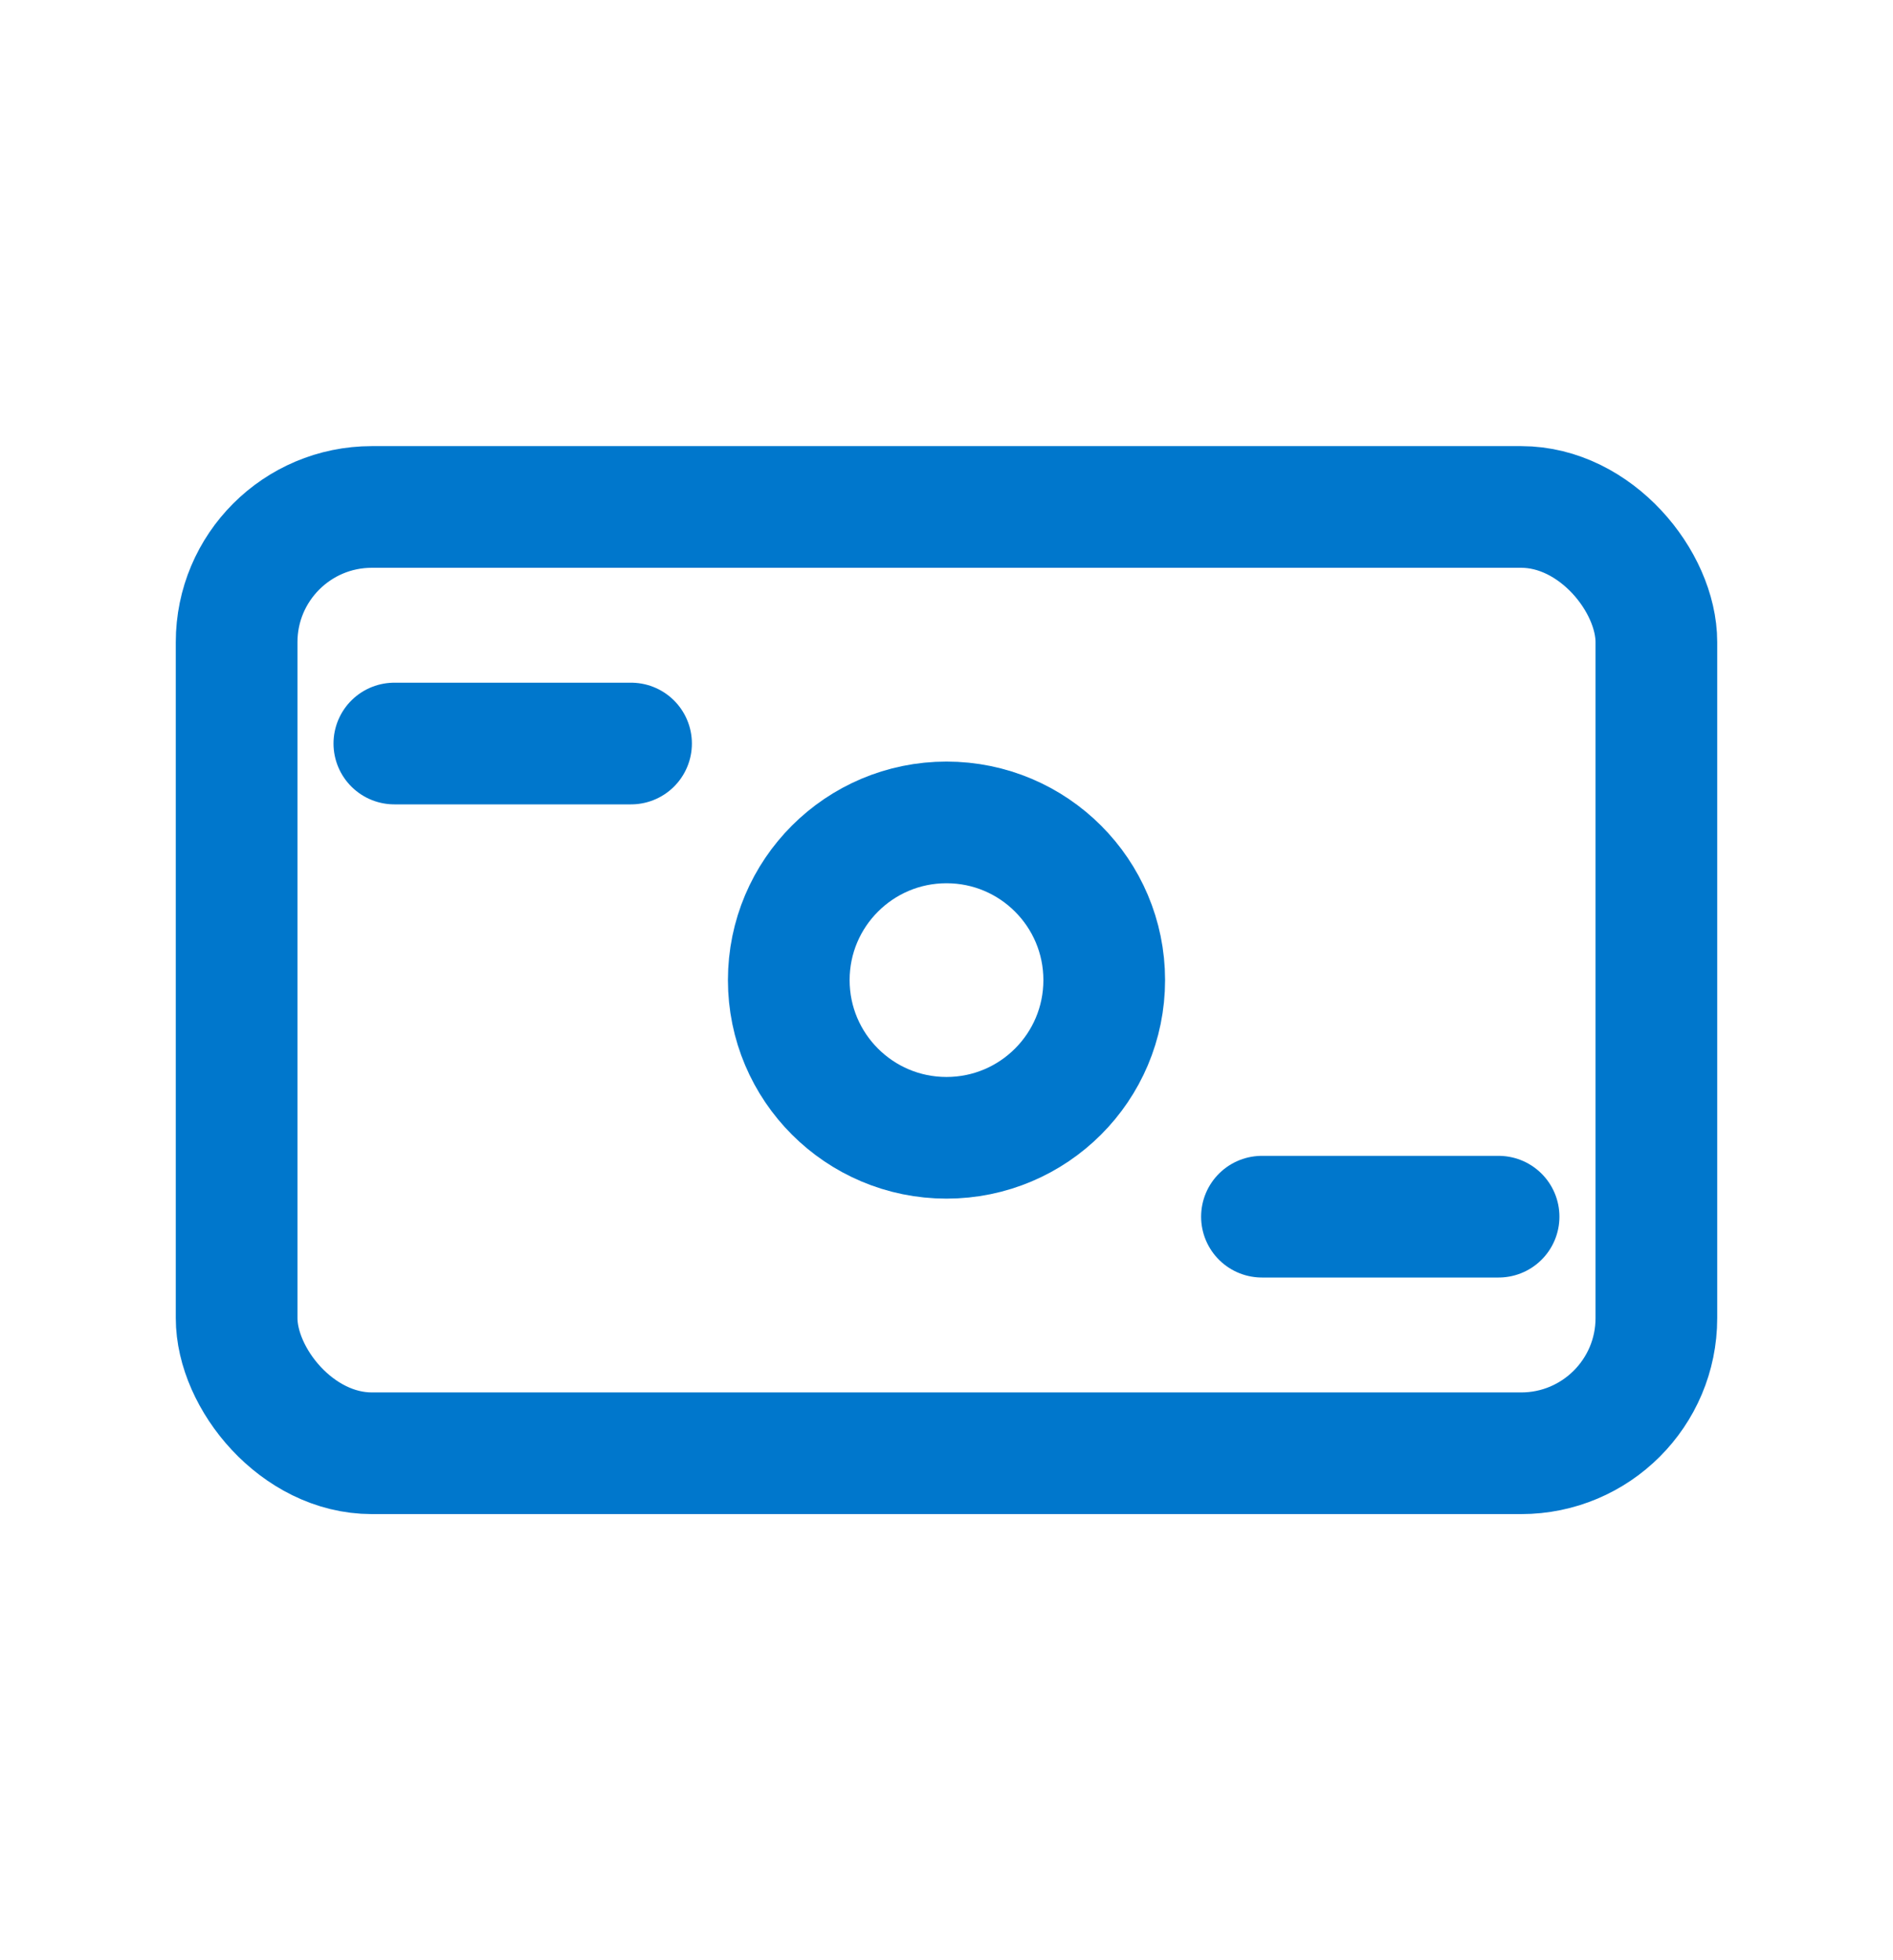 <svg width="28" height="29" viewBox="0 0 28 29" fill="none" xmlns="http://www.w3.org/2000/svg">
<rect x="3.5" y="7.5" width="21" height="14" rx="2" stroke="#0077CC" stroke-width="1.8"/>
<path d="M5.833 11H9.334" stroke="#0077CC" stroke-width="1.8" stroke-linecap="round"/>
<path d="M18.666 18H22.166" stroke="#0077CC" stroke-width="1.8" stroke-linecap="round"/>
<circle cx="14" cy="14.5" r="2.333" stroke="#0077CC" stroke-width="1.8"/>
</svg>
